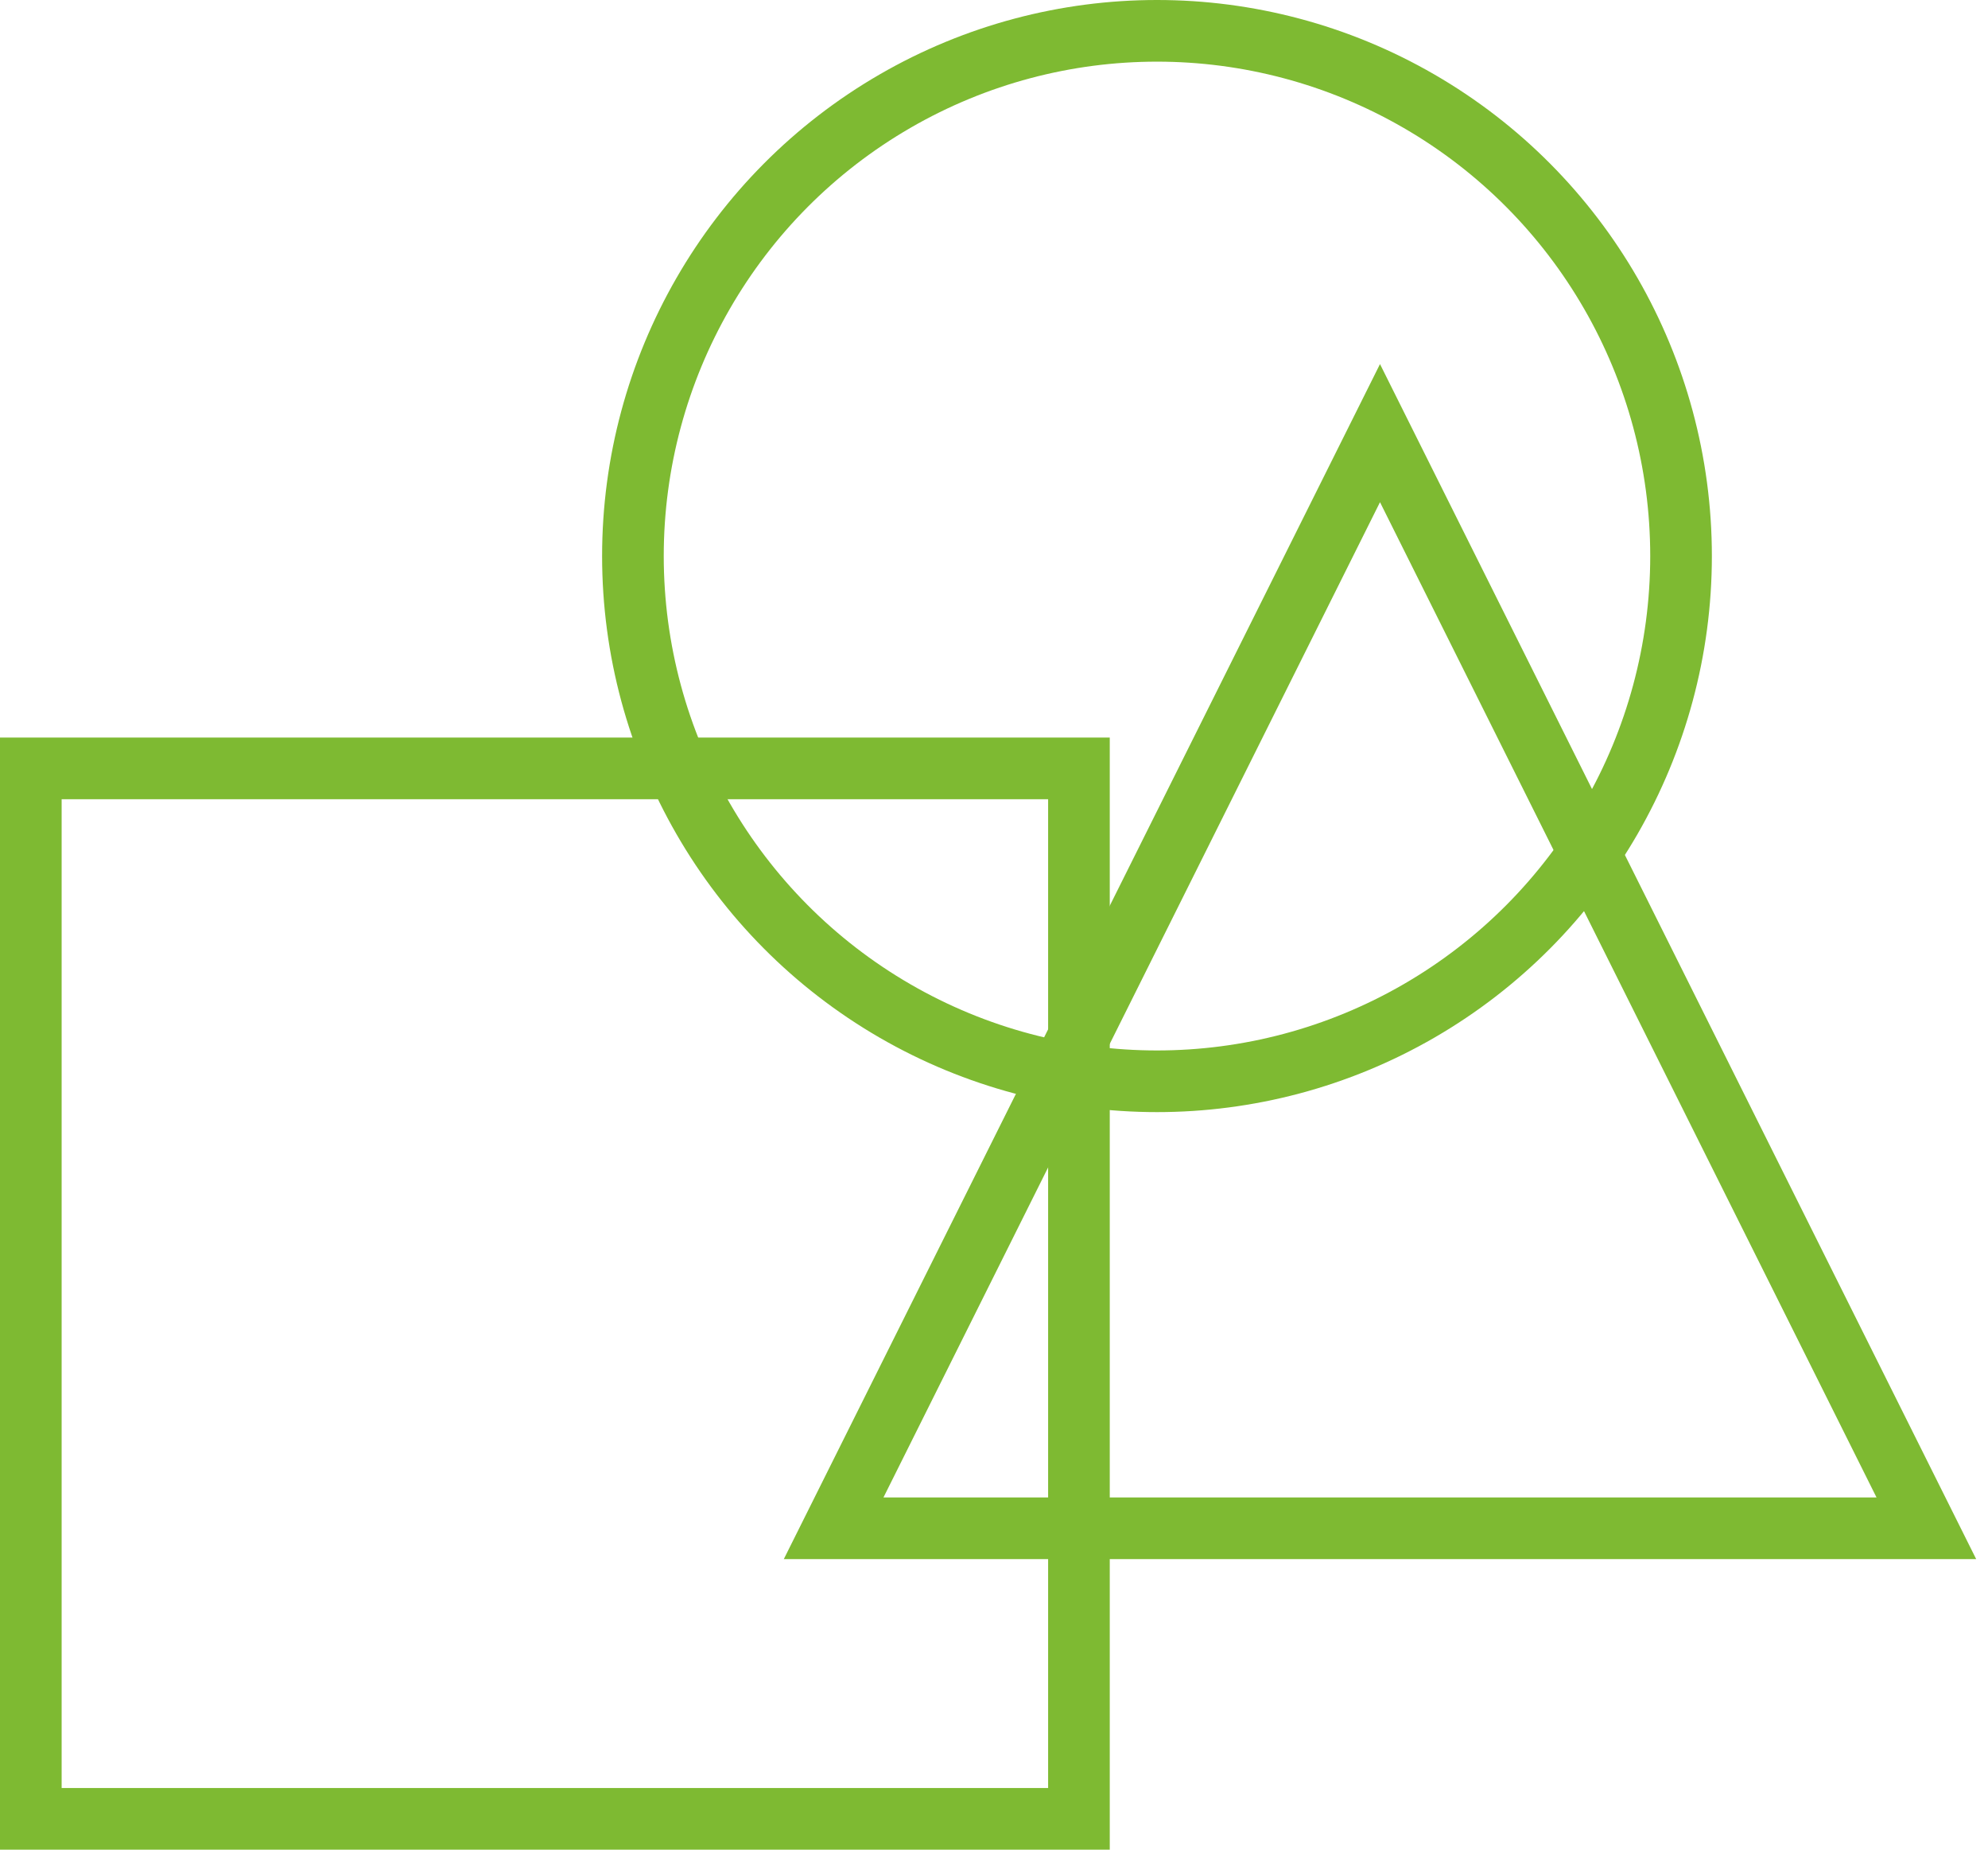 <?xml version="1.0" encoding="UTF-8"?>
<svg width="129px" height="120px" viewBox="0 0 129 120" version="1.1" xmlns="http://www.w3.org/2000/svg" xmlns:xlink="http://www.w3.org/1999/xlink">
    <!-- Generator: Sketch 49.2 (51160) - http://www.bohemiancoding.com/sketch -->
    <title>icon-design</title>
    <desc>Created with Sketch.</desc>
    <defs></defs>
    <g id="projects" stroke="none" stroke-width="1" fill="none" fill-rule="evenodd">
        <g id="project-gts@2x" transform="translate(-842, -4570)" stroke="#7EBA32" stroke-width="4">
            <g id="design" transform="translate(0, 3838)">
                <g id="copy" transform="translate(445, 734)">
                    <g id="icon" transform="translate(399, 0)">
                        <g id="icon-design">
                            <ellipse id="Oval" cx="73.076" cy="34.075" rx="34.006" ry="34.075"></ellipse>
                            <polygon id="Triangle" points="87.547 26.1 123 97.15 52.094 97.15"></polygon>
                            <rect id="Rectangle" x="0" y="47.85" width="68.012" height="68.15"></rect>
                        </g>
                    </g>
                </g>
            </g>
        </g>
    </g>
</svg>